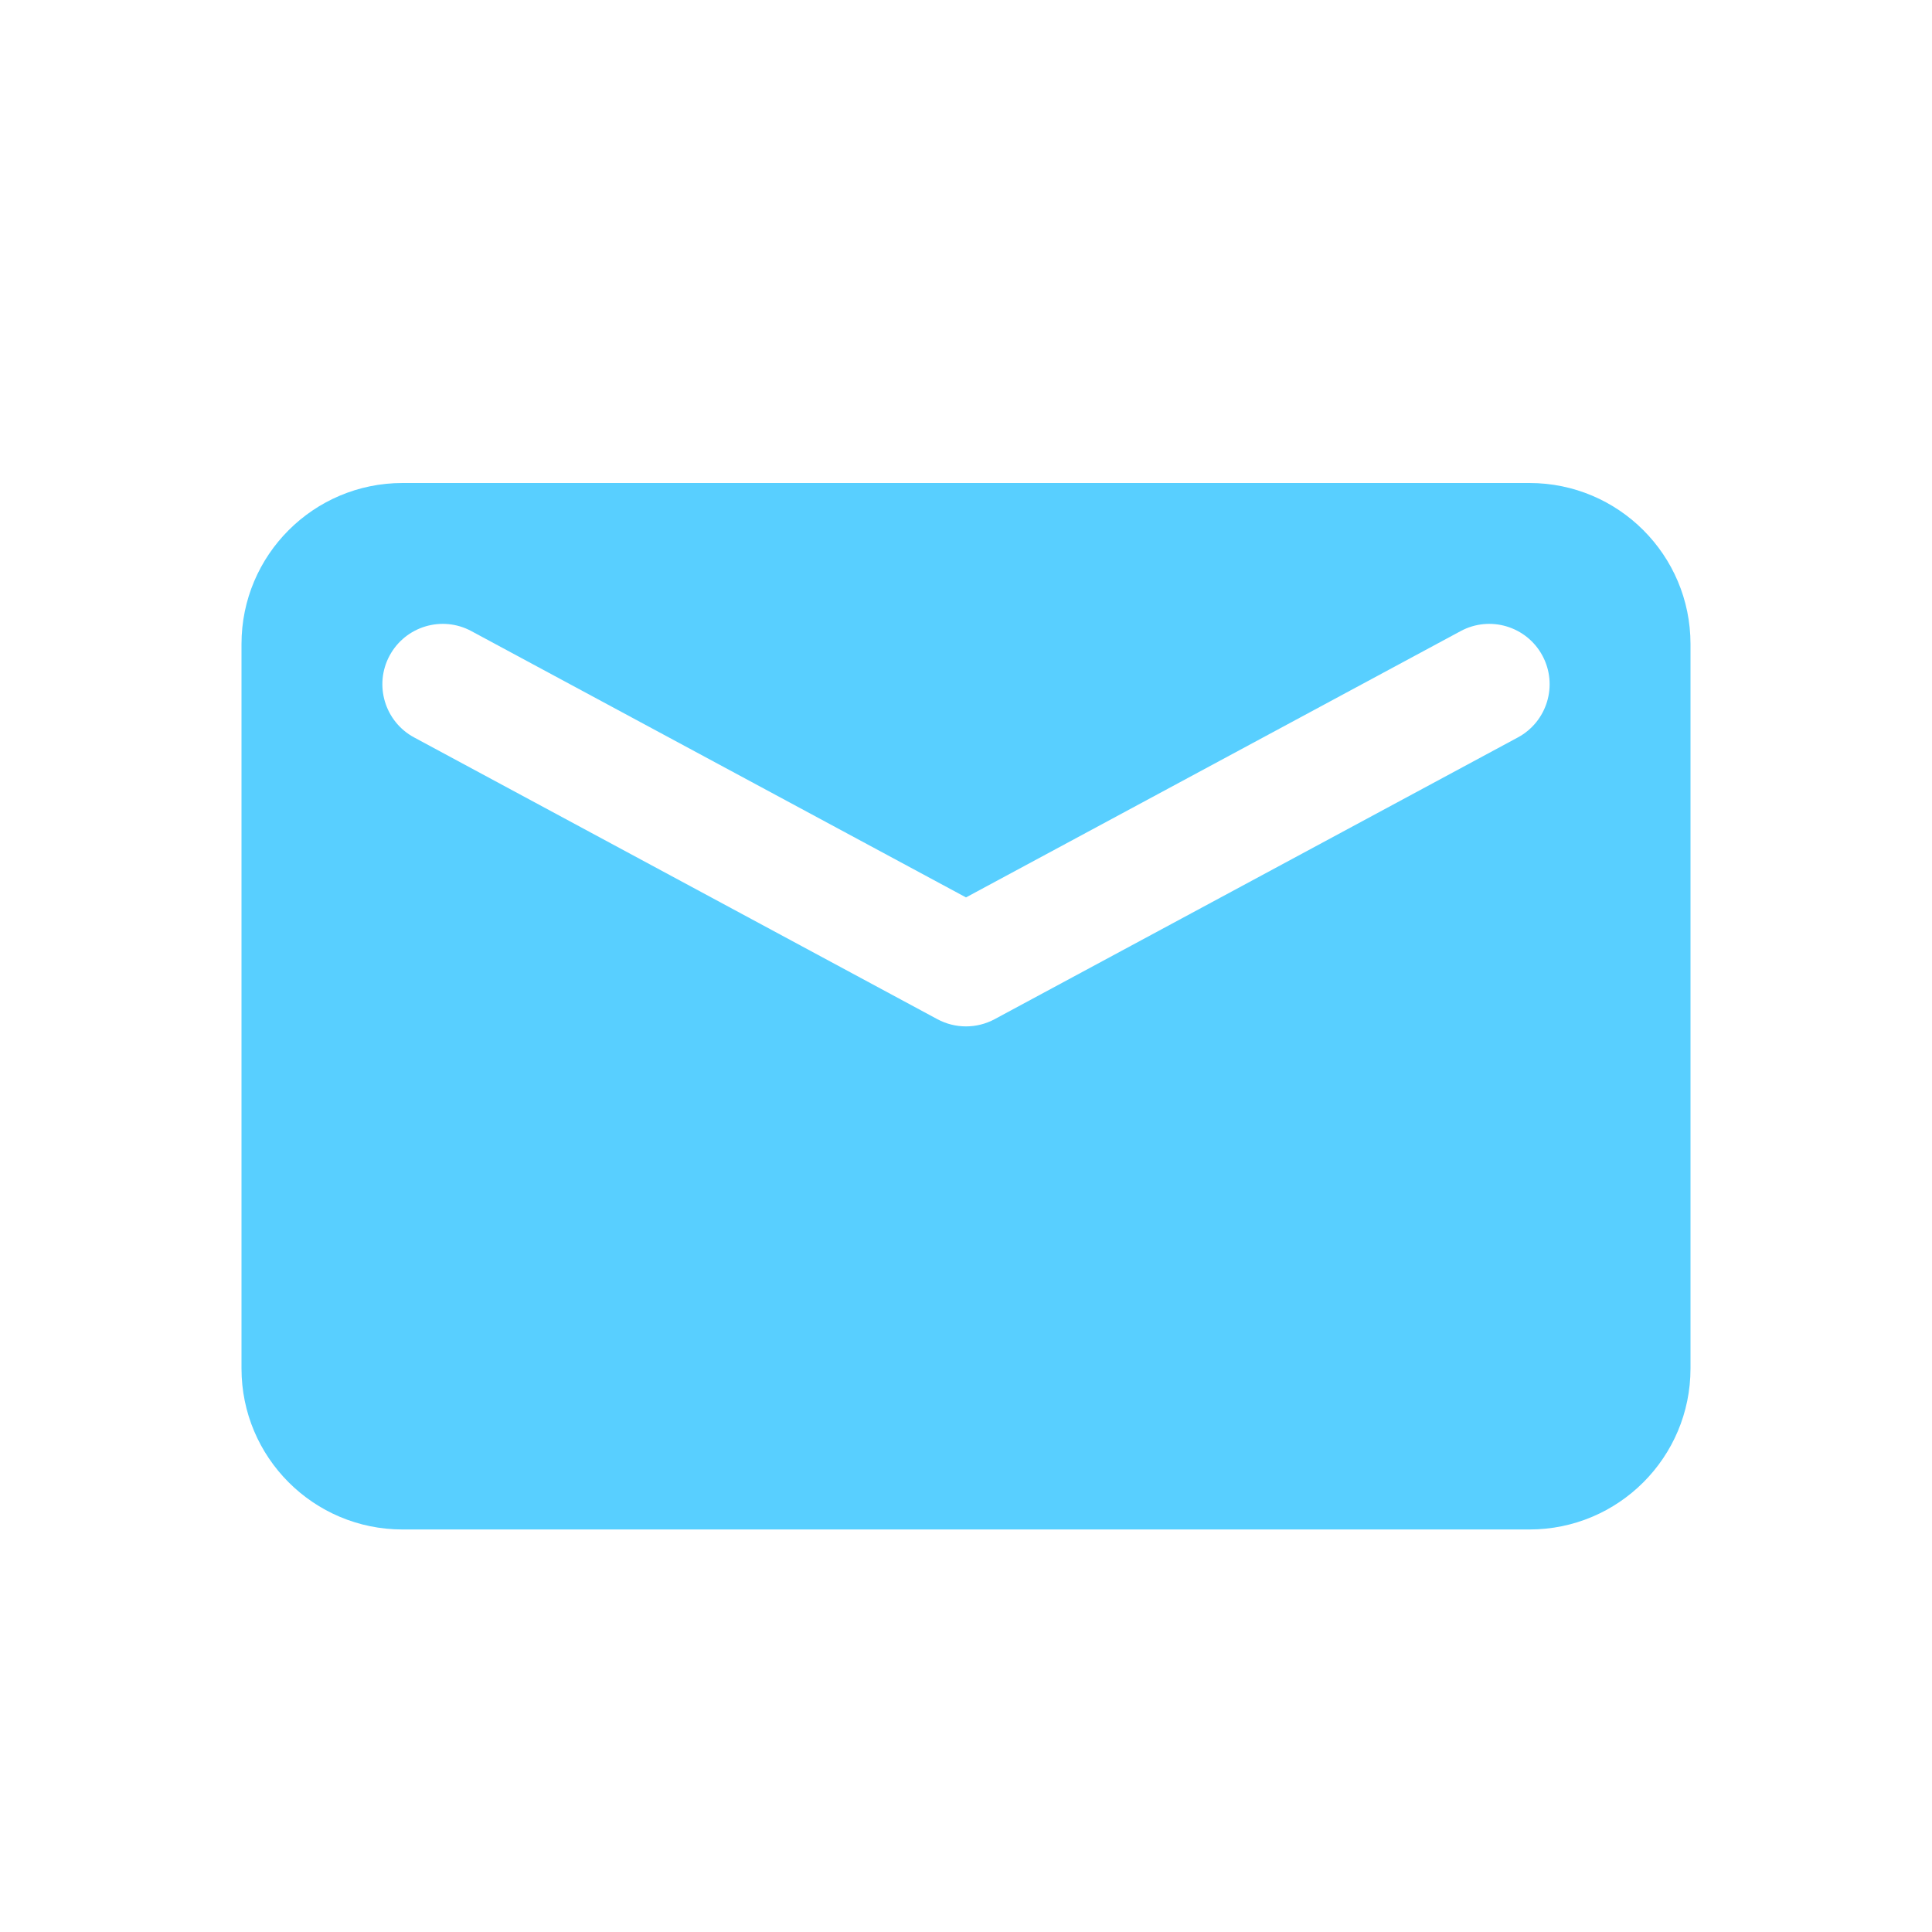 <svg width="32" height="32" viewBox="0 0 32 32" fill="none" xmlns="http://www.w3.org/2000/svg">
<path fill-rule="evenodd" clip-rule="evenodd" d="M6.667 8H25.333C26.806 8 28 9.194 28 10.667V22.667C28 24.139 26.806 25.333 25.333 25.333H6.667C5.194 25.333 4 24.139 4 22.667V10.667C4 9.194 5.194 8 6.667 8ZM24.193 10.453L16 14.864L7.807 10.453C7.321 10.191 6.715 10.373 6.453 10.859C6.191 11.345 6.373 11.952 6.859 12.214L15.526 16.881C15.822 17.04 16.178 17.04 16.474 16.881L25.141 12.214C25.627 11.952 25.809 11.345 25.547 10.859C25.285 10.373 24.679 10.191 24.193 10.453Z" fill="#58CFFF"/>
</svg>
